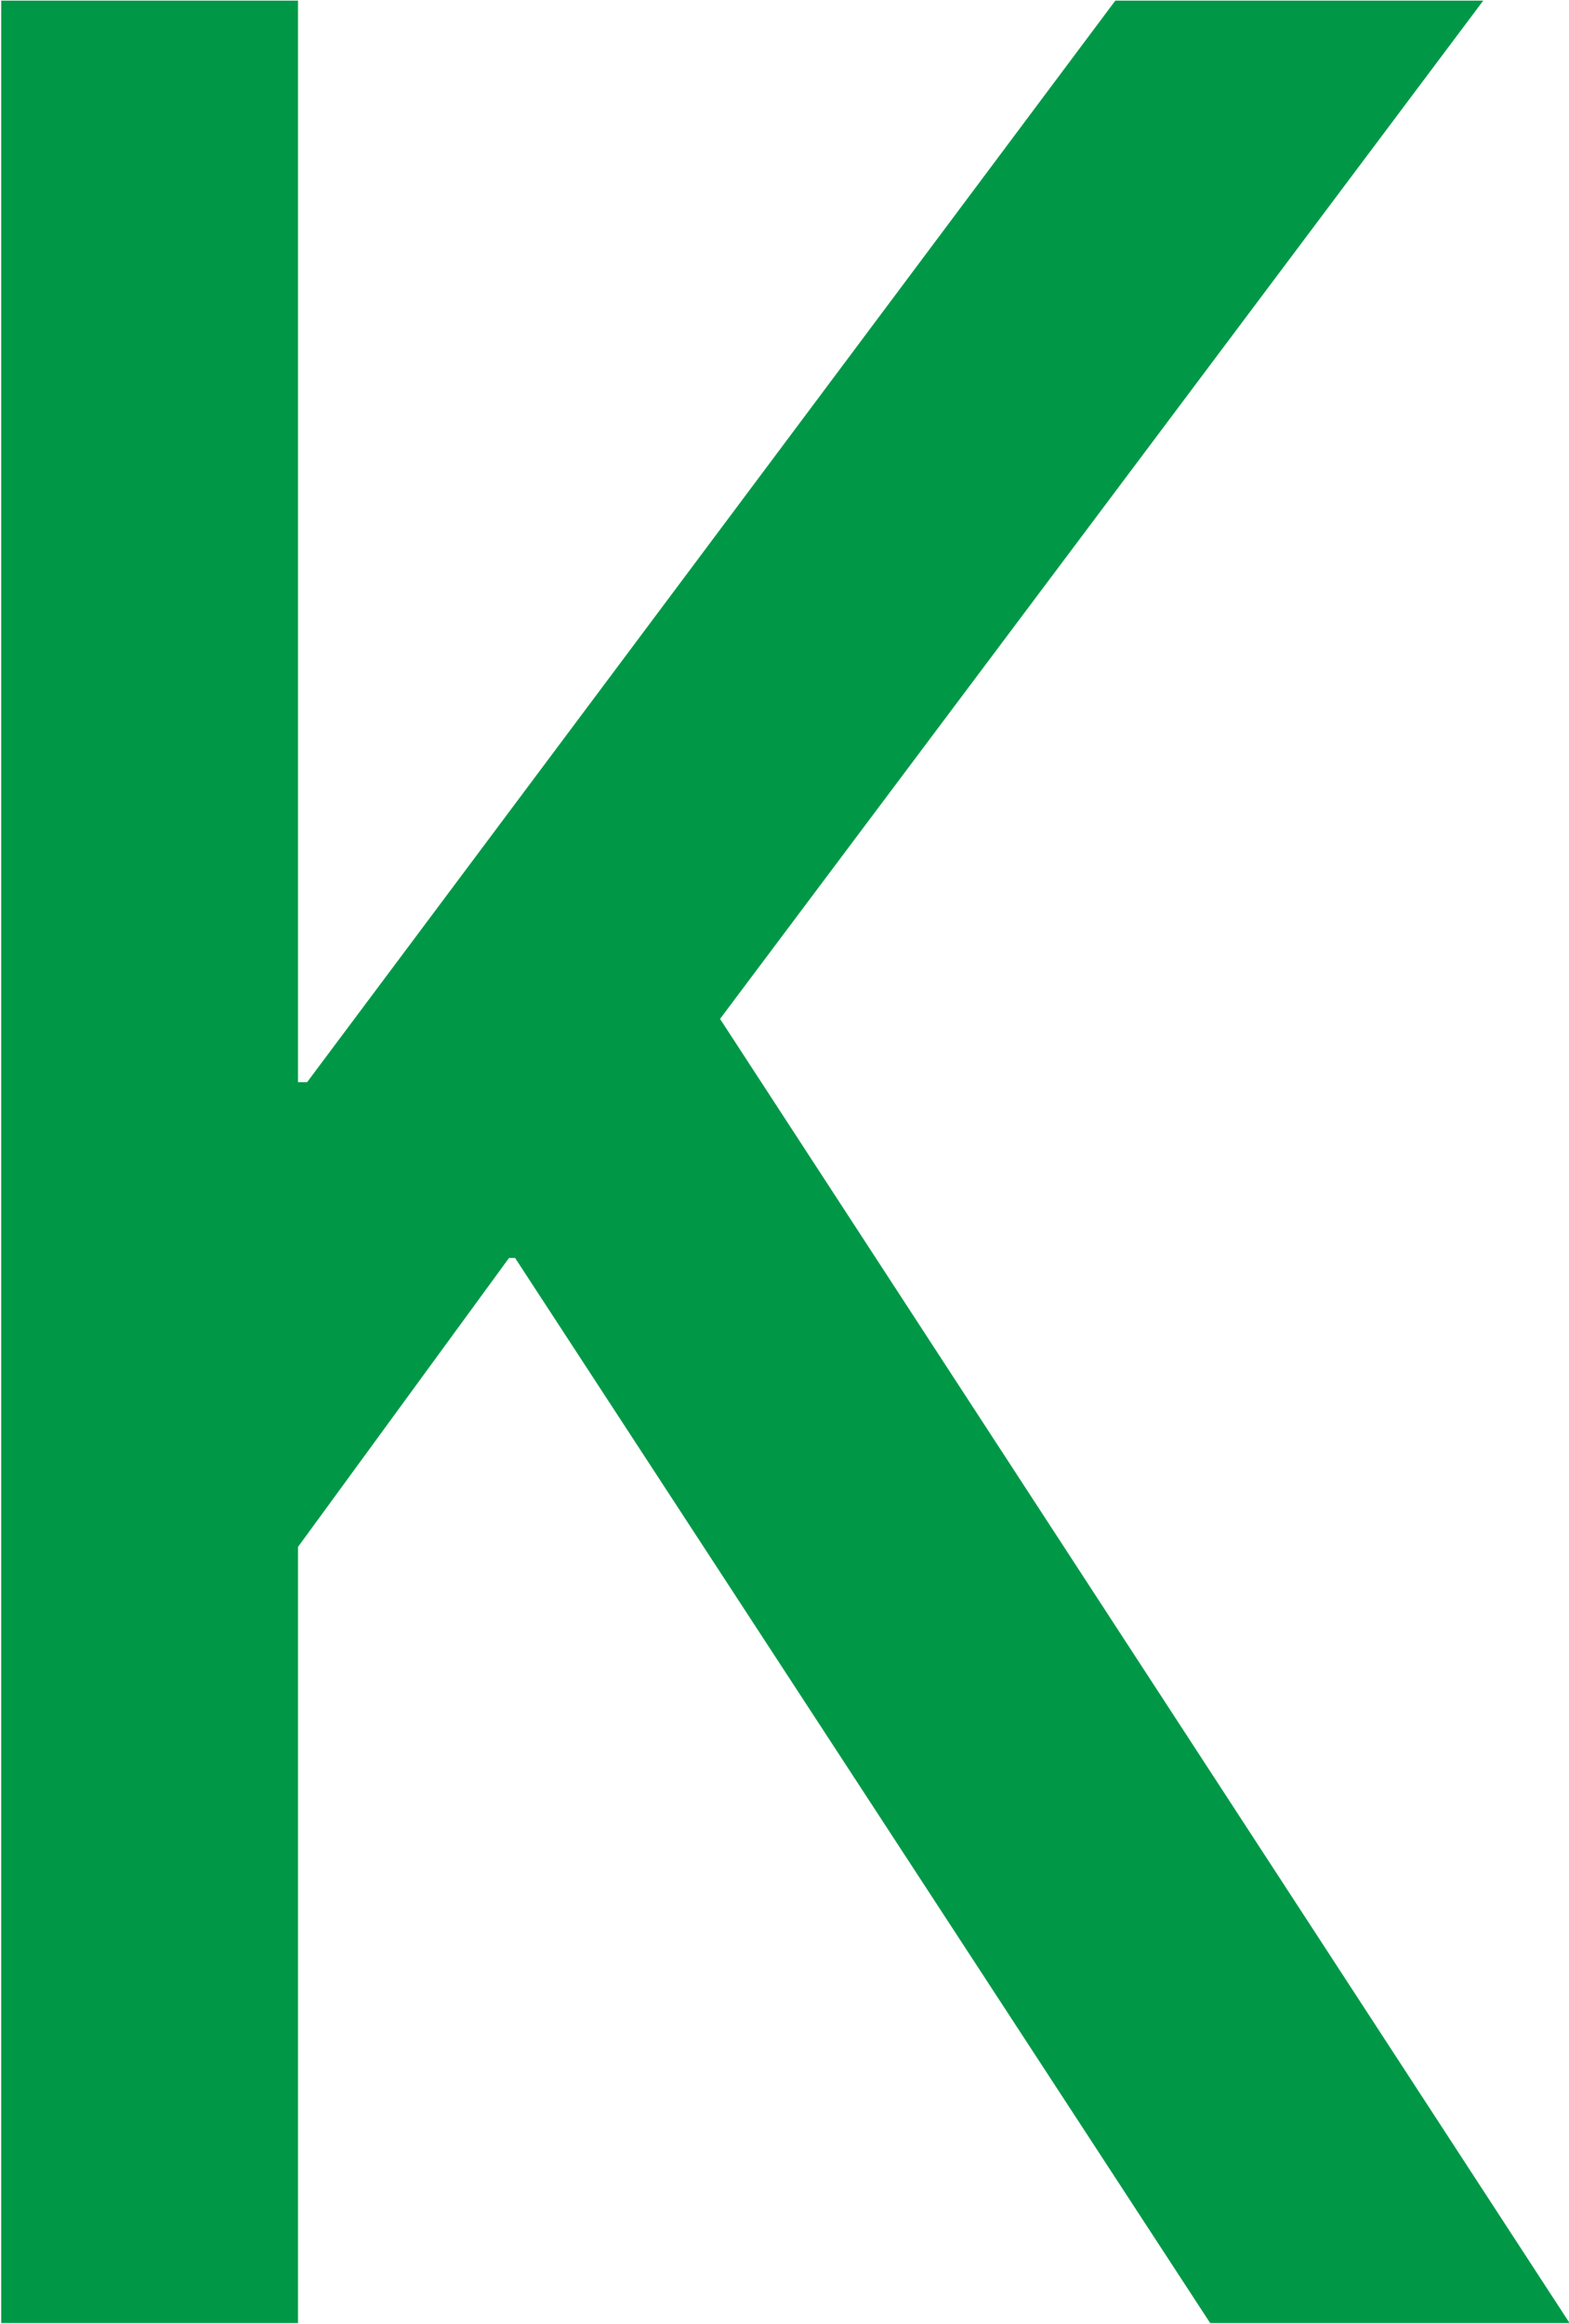 <?xml version="1.0" encoding="UTF-8"?>
<svg id="Laag_1" xmlns="http://www.w3.org/2000/svg" version="1.1" viewBox="0 0 258 382">
  <!-- Generator: Adobe Illustrator 29.2.1, SVG Export Plug-In . SVG Version: 2.1.0 Build 116)  -->
  <defs>
    <style>
      .st0 {
        fill: #009847;
      }
    </style>
  </defs>
  <polygon class="st0" points="183.4 .1 50.5 177.9 49 177.9 49 .1 .2 .1 .2 381.9 49 381.9 49 254.3 83.7 206.8 84.7 206.8 199 381.9 258.1 381.9 118.4 167.5 243.9 .1 183.4 .1"/>
</svg>